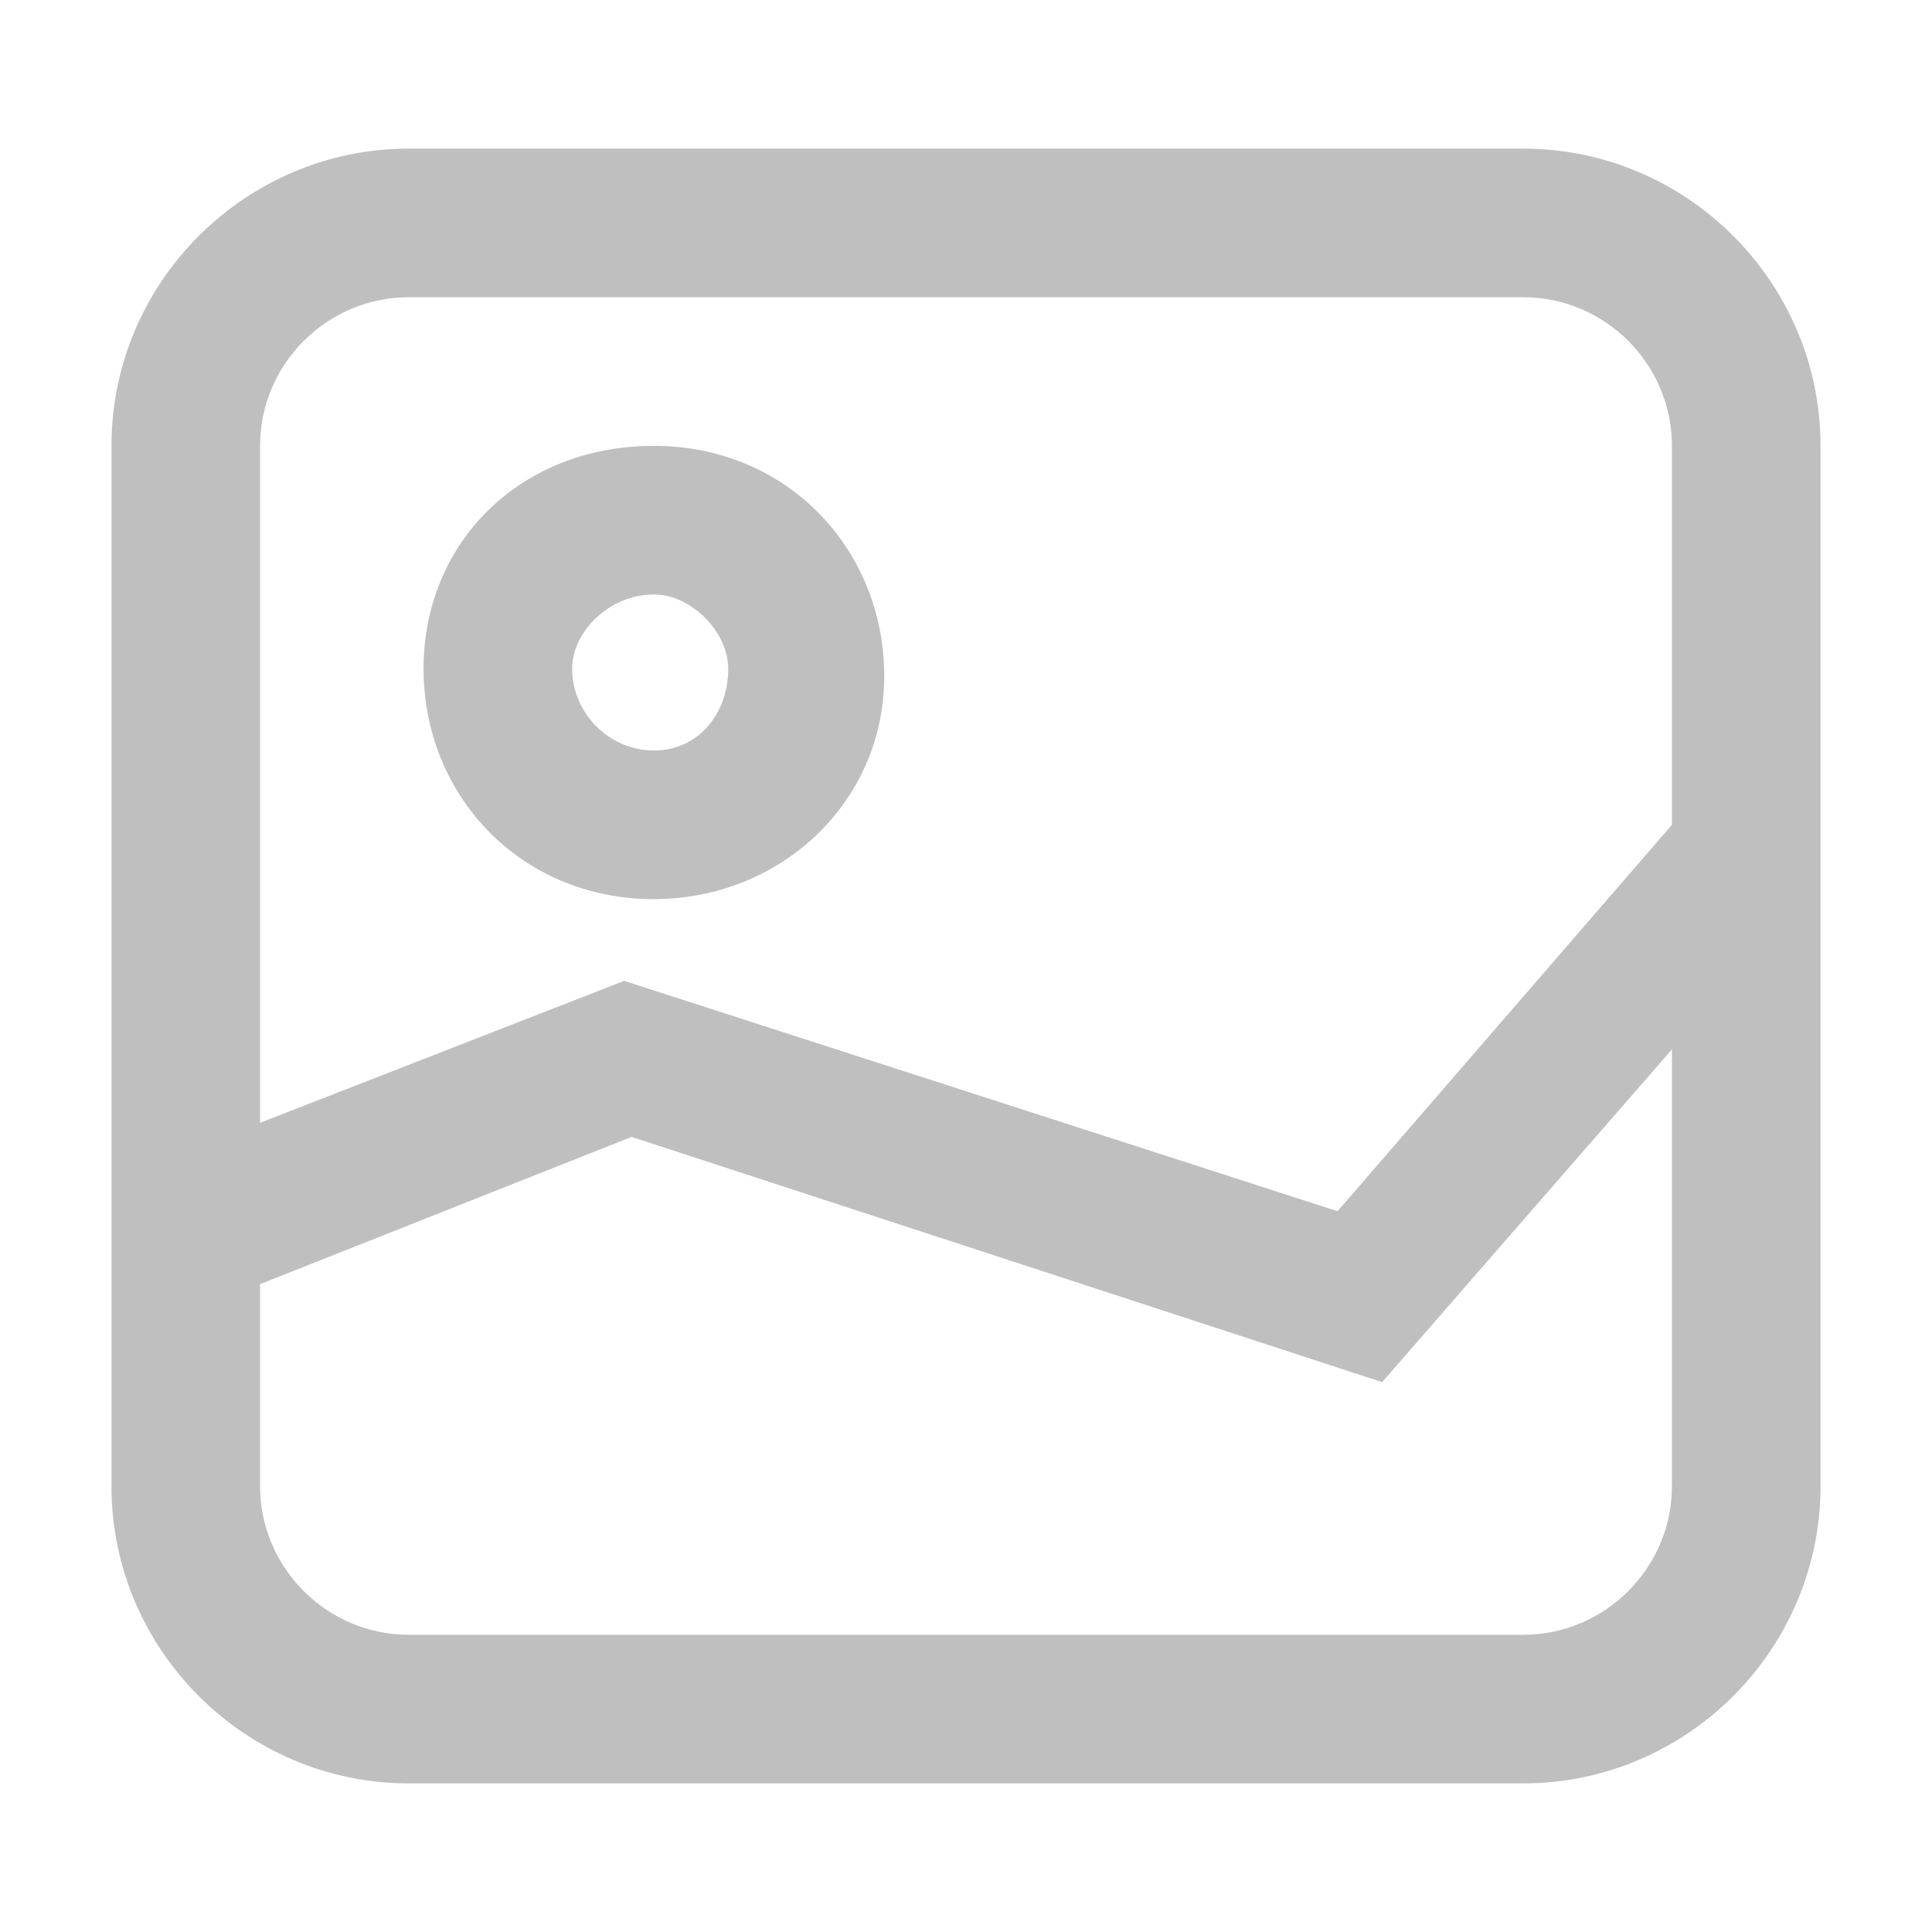 <?xml version="1.0" encoding="utf-8"?>
<!-- Generator: Adobe Illustrator 19.0.0, SVG Export Plug-In . SVG Version: 6.00 Build 0)  -->
<svg version="1.1" id="图层_1" xmlns="http://www.w3.org/2000/svg" xmlns:xlink="http://www.w3.org/1999/xlink" x="0px" y="0px"
	 viewBox="0 0 26 26" style="enable-background:new 0 0 26 26;" xml:space="preserve">
<style type="text/css">
	.st0{fill:#BFBFBF;}
</style>
<g id="XMLID_129_">
	<path id="XMLID_208_" class="st0" d="M20.5,24h-15c-2.2,0-4-1.8-4-4V6c0-2.2,1.8-4,4-4h15c2.2,0,4,1.8,4,4v14
		C24.5,22.2,22.7,24,20.5,24z M5.5,4c-1.1,0-2,0.9-2,2v14c0,1.1,0.9,2,2,2h15c1.1,0,2-0.9,2-2V6c0-1.1-0.9-2-2-2H5.5z"/>
</g>
<g id="XMLID_130_">
	<path id="XMLID_207_" class="st0" d="M8.8,12.1C7,12.1,5.7,10.7,5.7,9S7,6,8.8,6s3.1,1.4,3.1,3.1S10.5,12.1,8.8,12.1z M8.8,8
		C8.2,8,7.7,8.5,7.7,9c0,0.6,0.5,1.1,1.1,1.1S9.8,9.6,9.8,9C9.8,8.5,9.3,8,8.8,8z"/>
</g>
<g id="XMLID_213_">
	<polygon id="XMLID_214_" class="st0" points="18.6,18.6 8.5,15.3 3.2,17.4 2.5,15.5 8.4,13.2 18,16.3 22.5,11.1 24,12.4 	"/>
</g>
</svg>
